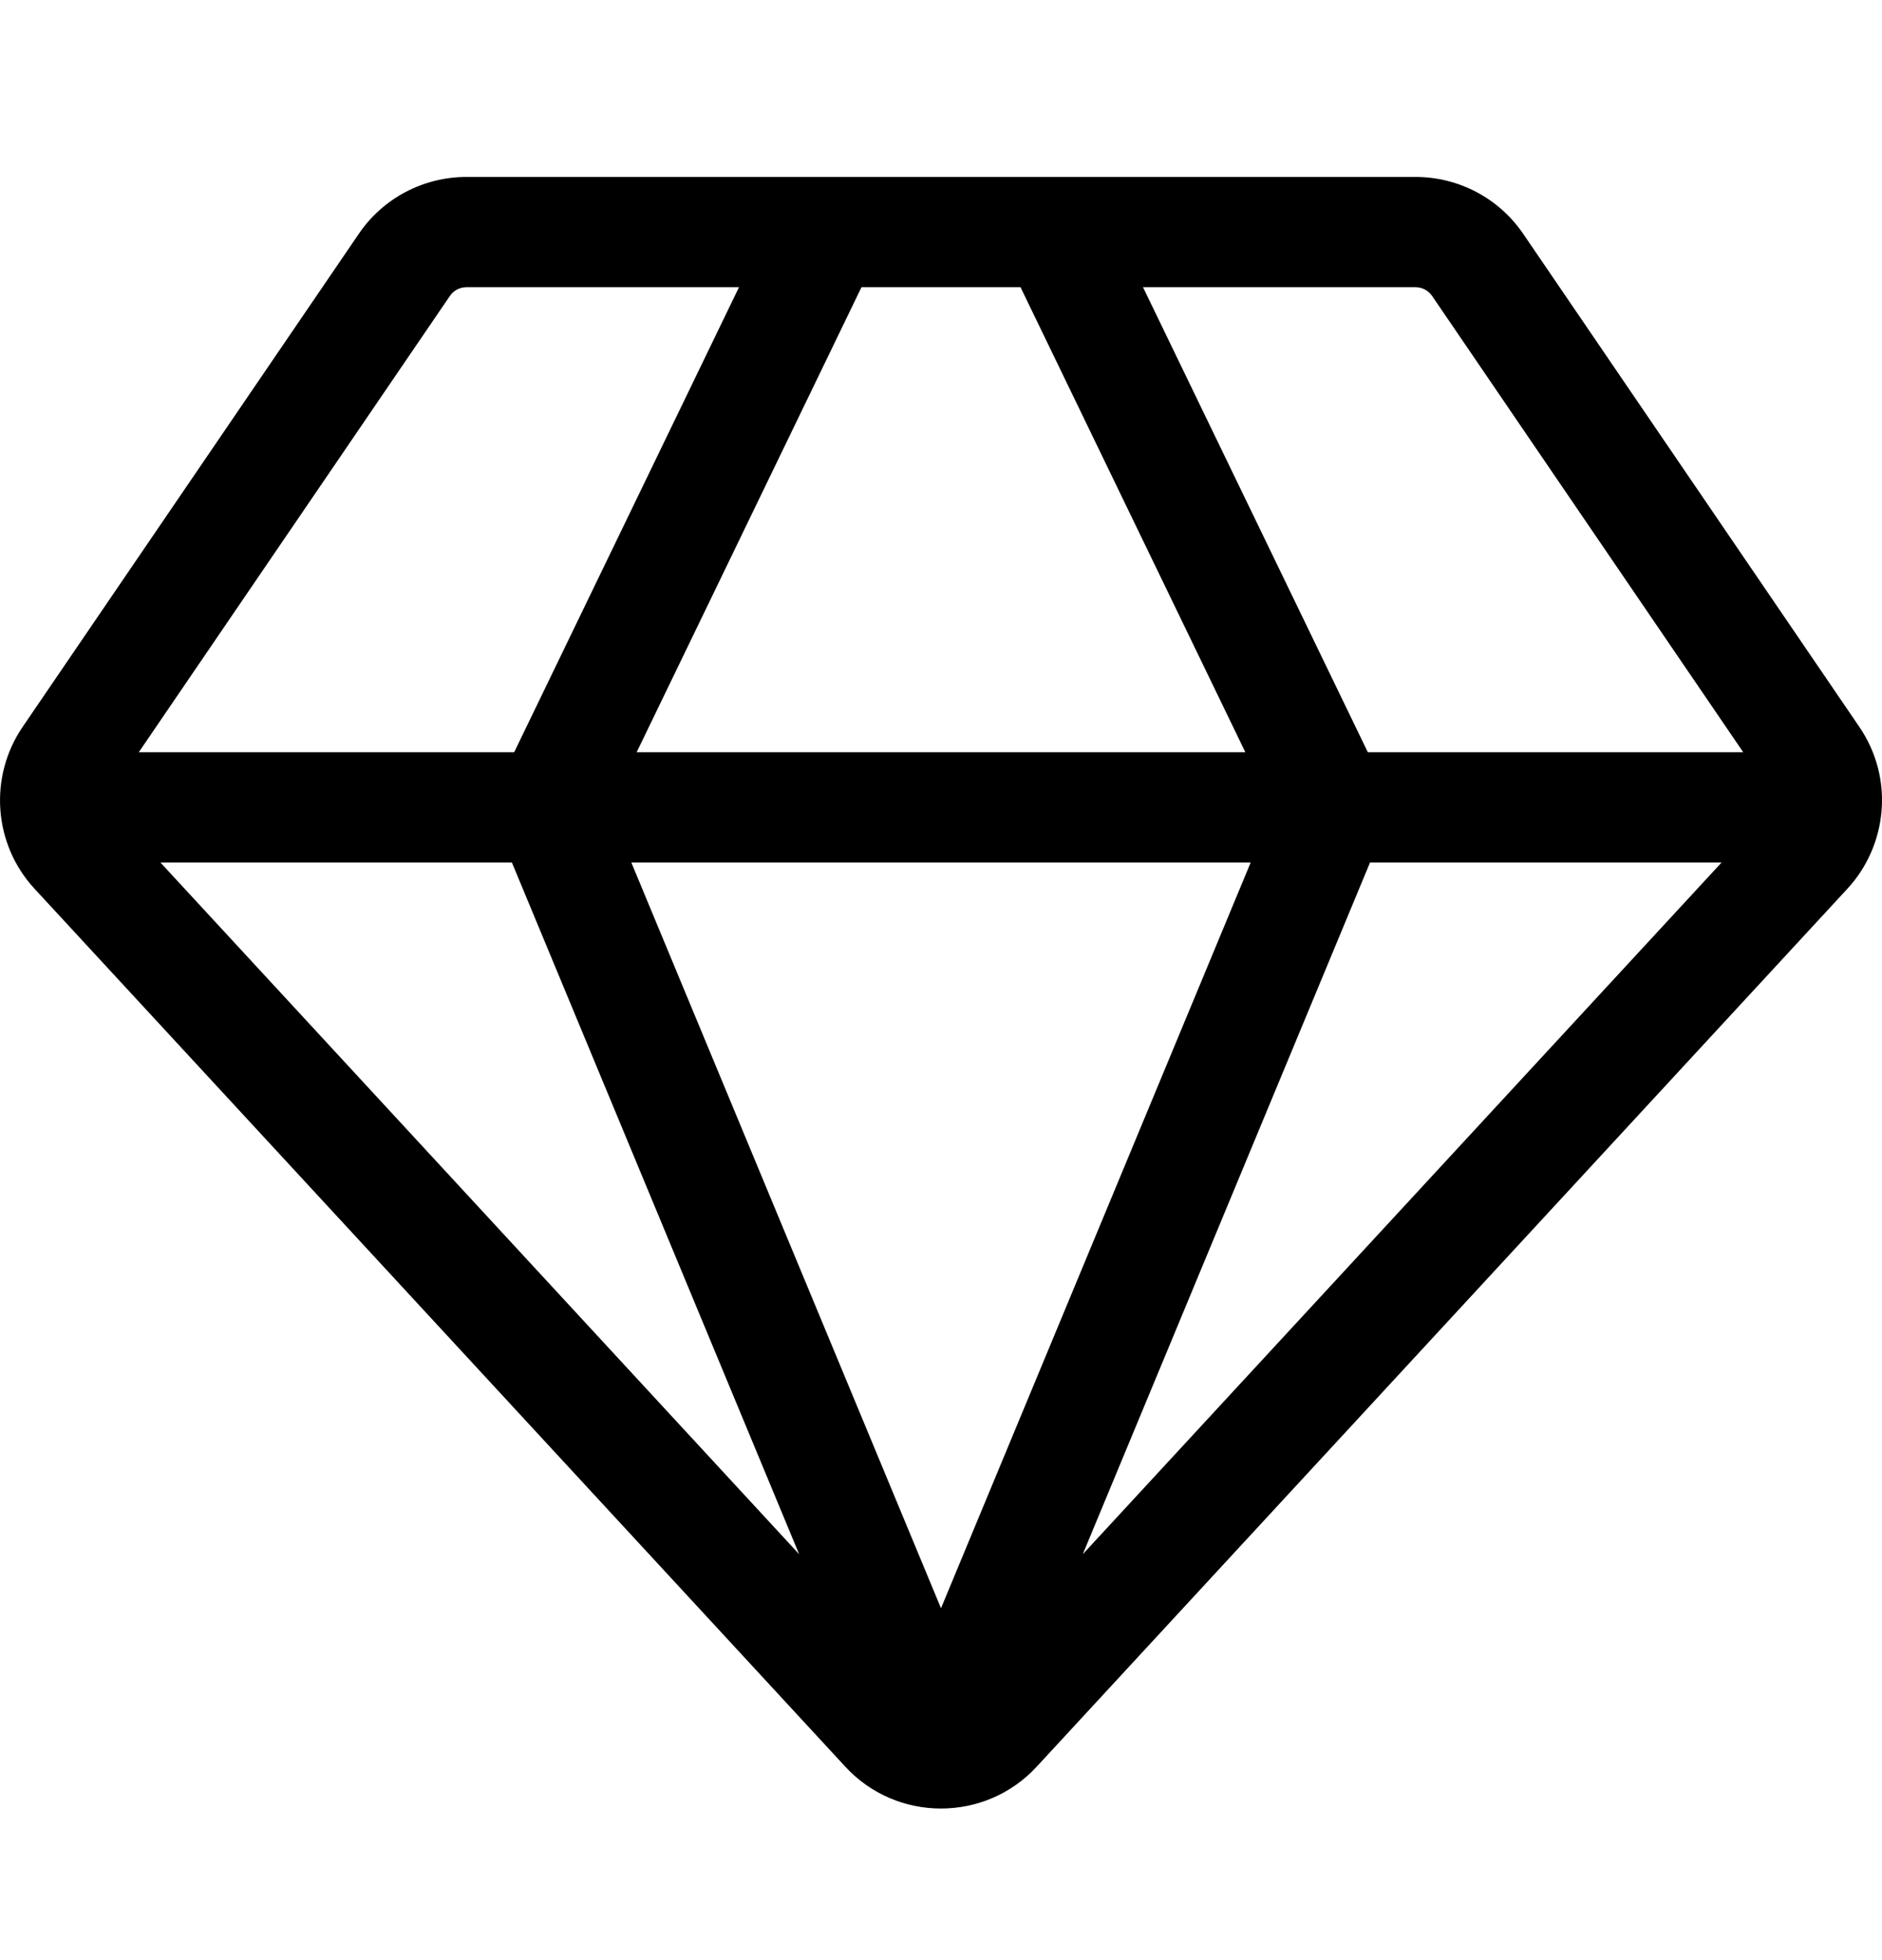 <svg width="24" height="25" viewBox="0 0 24 25" fill="none" xmlns="http://www.w3.org/2000/svg">
<path d="M23.711 9.271L19.425 2.983C19.115 2.528 18.602 2.257 18.052 2.257H5.948C5.398 2.257 4.884 2.528 4.575 2.983L0.288 9.272C-0.147 9.912 -0.083 10.769 0.44 11.335L10.778 22.531C11.435 23.246 12.566 23.244 13.221 22.532L23.559 11.335C24.063 10.79 24.164 9.936 23.711 9.271ZM6.528 11.001L10.191 19.823L2.046 11.001H6.528ZM13.014 3.663L15.881 9.594H8.119L10.986 3.663H13.014ZM15.949 11.001L12 20.512L8.051 11.001H15.949V11.001ZM17.471 11.001H21.954L13.808 19.823L17.471 11.001ZM18.263 3.775L22.23 9.594H17.443L14.576 3.663H18.052C18.136 3.663 18.215 3.705 18.263 3.775ZM5.737 3.775C5.784 3.705 5.863 3.663 5.948 3.663H9.424L6.557 9.594H1.77L5.737 3.775Z" fill="black"/>
</svg>
